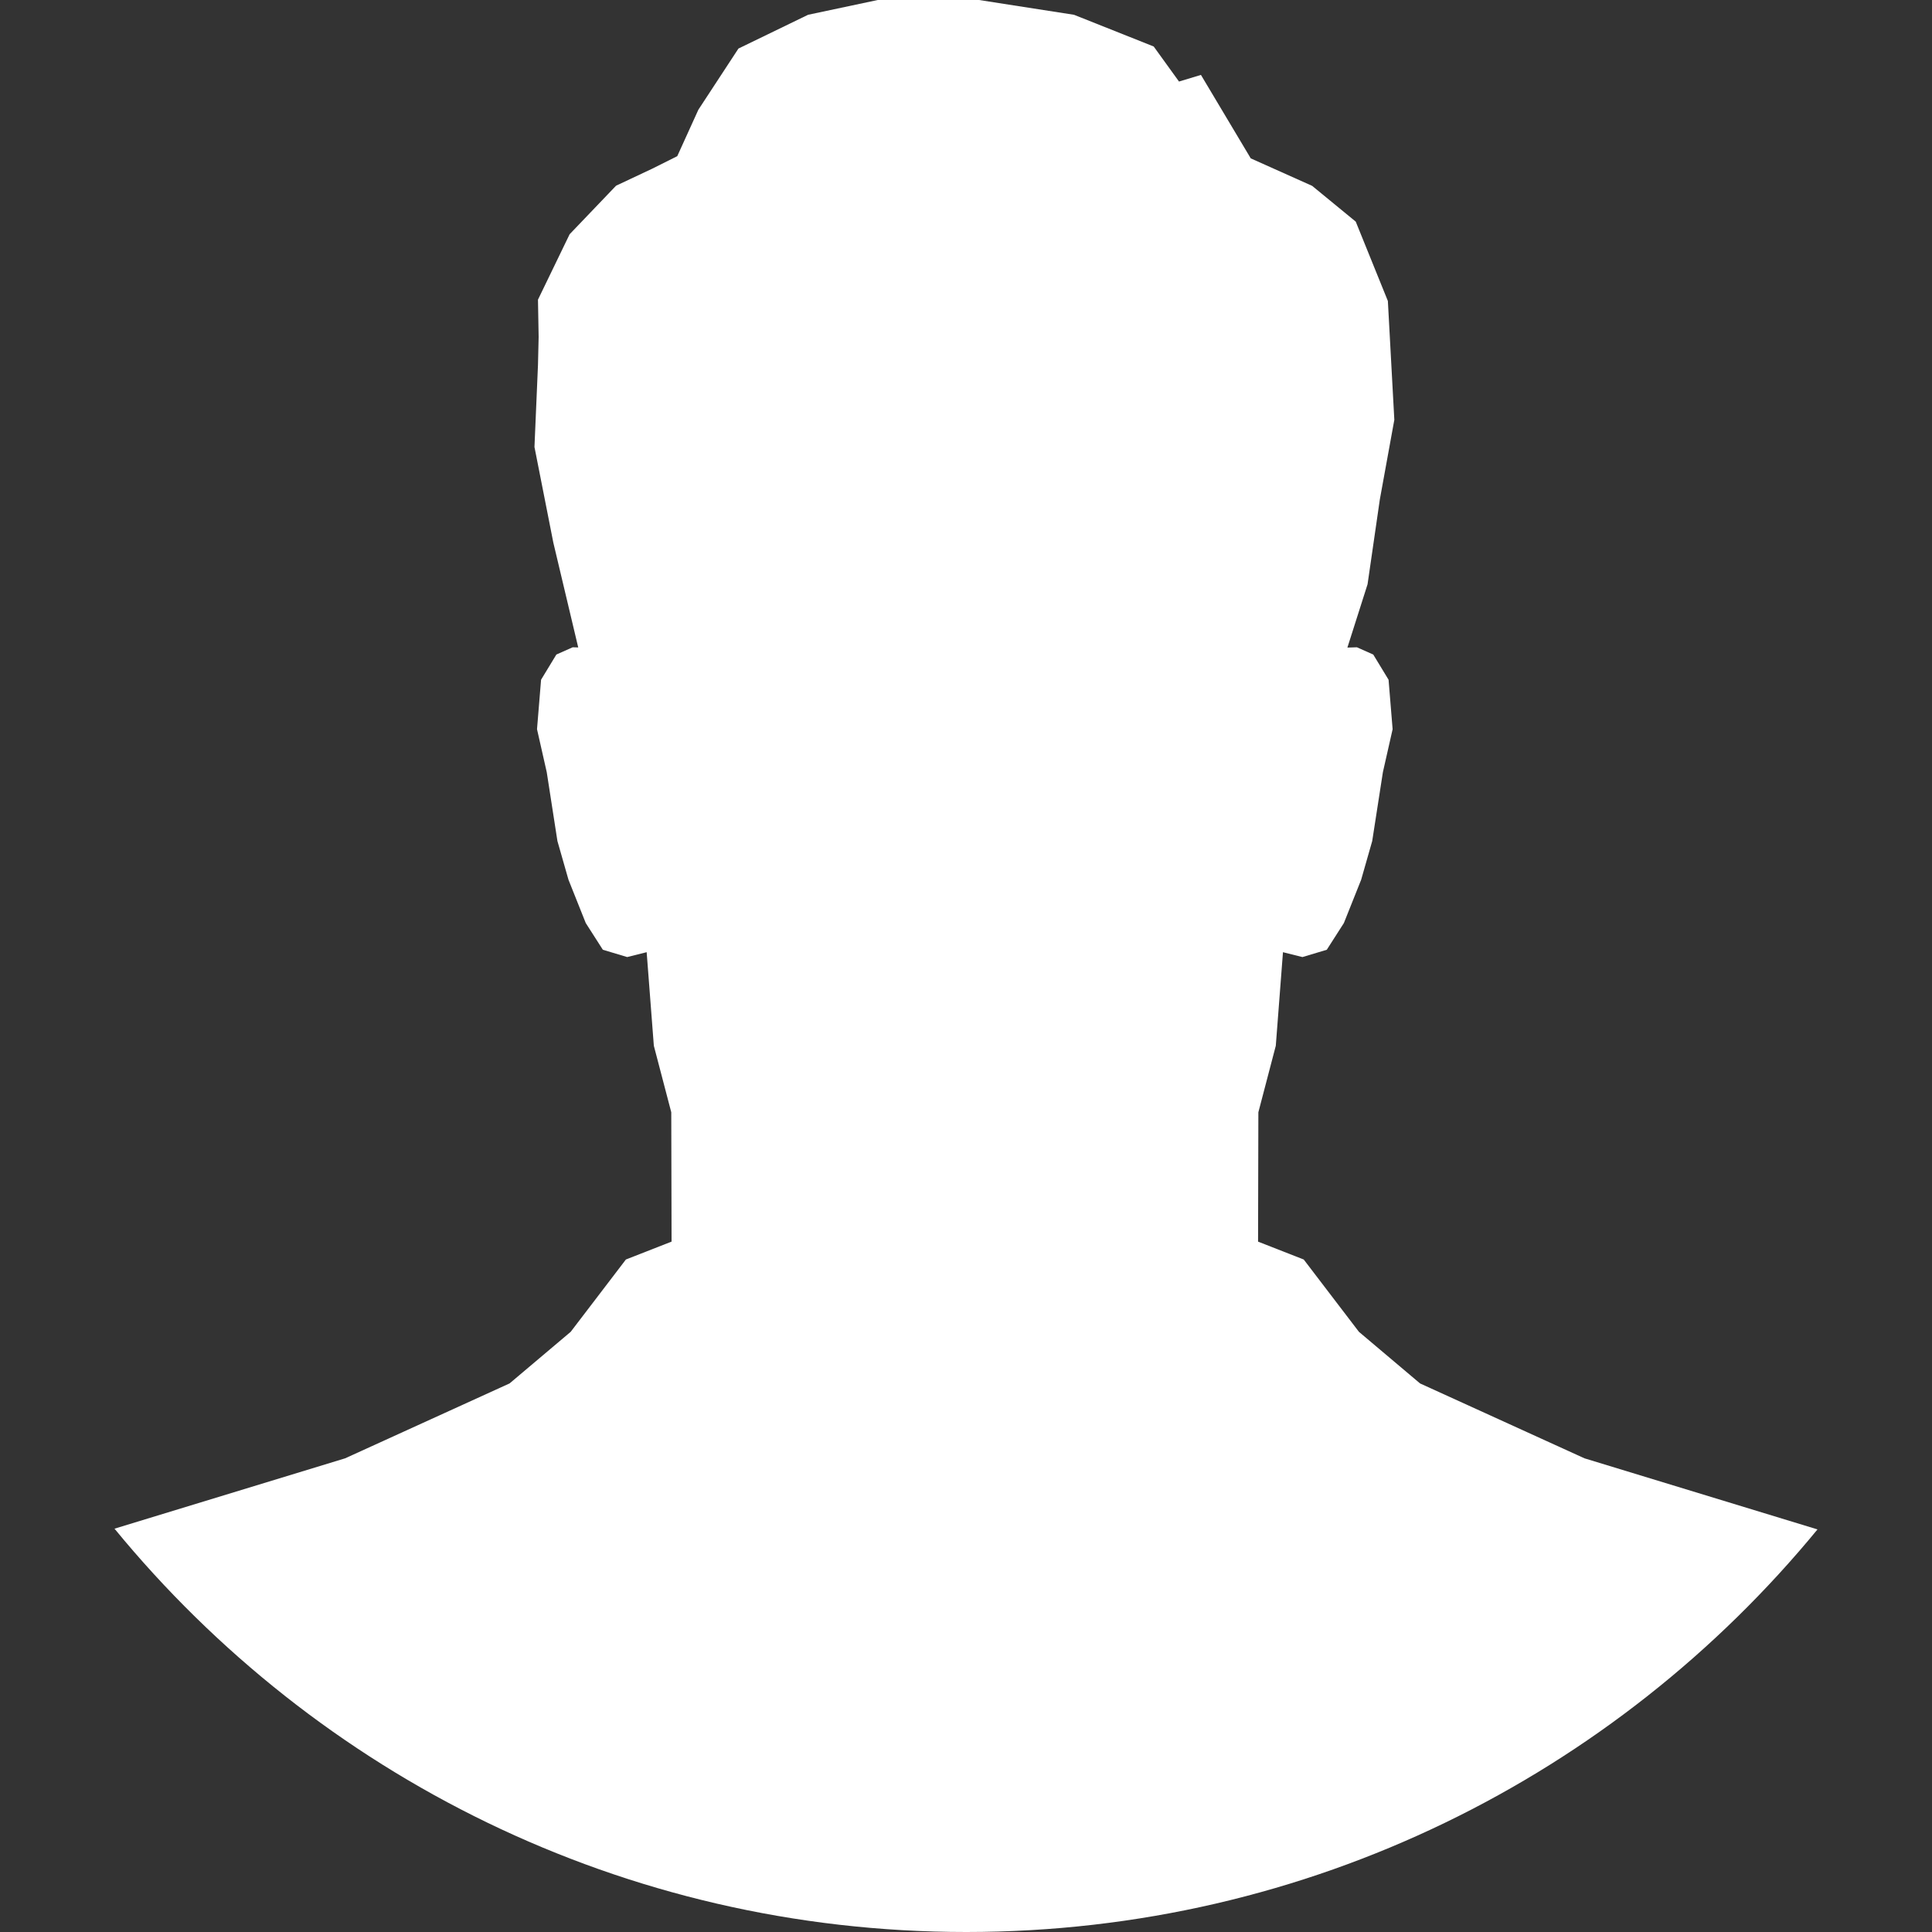 <?xml version="1.0" encoding="utf-8"?>
<!-- Generator: Adobe Illustrator 17.0.0, SVG Export Plug-In . SVG Version: 6.00 Build 0)  -->
<!DOCTYPE svg PUBLIC "-//W3C//DTD SVG 1.1//EN" "http://www.w3.org/Graphics/SVG/1.1/DTD/svg11.dtd">
<svg version="1.1" id="Layer_1" xmlns="http://www.w3.org/2000/svg" xmlns:xlink="http://www.w3.org/1999/xlink" x="0px" y="0px"
	 width="400px" height="400px" viewBox="0 0 400 400" enable-background="new 0 0 400 400" xml:space="preserve">
<rect x="0" y="0" width="400" height="400" fill="#333333" stroke="none"/>
<path fill="#FFFFFF" d="M118.153,275.742l-12.652,10.682l-34.046,15.506l-47.748,14.567C65.517,367.473,128.988,400,200.06,400
	c71.003,0,134.421-32.463,176.233-83.352l-48.24-14.717l-34.046-15.506l-12.652-10.682l-11.431-14.974l-9.455-3.702l0.062-26.778
	l3.609-13.777l1.486-19.37l4.031,1.008l5.038-1.511l3.541-5.533l3.576-8.965l2.288-8.007l2.211-14.256l2.015-8.901l-0.84-10.245
	l-3.17-5.216l-3.38-1.502l-1.974,0.062l4.175-13.109l2.541-17.553l3.001-16.494l-1.337-24.604l-6.652-16.43l-9.023-7.405
	l-12.715-5.694l-10.312-17.279l-4.54,1.374l-5.243-7.259l-16.494-6.562L202.7,0h-20.972l-14.419,3.059l-14.419,6.991l-8.302,12.671
	l-4.369,9.612l-5.243,2.622l-7.428,3.495l-9.613,10.049l-6.554,13.545l0.138,7.715l-0.138,5.83l-0.726,16.954l3.902,19.787
	l5.158,21.718l-1.144-0.036l-3.38,1.502l-3.169,5.216l-0.84,10.245l2.015,8.901l2.211,14.256l2.288,8.007l3.576,8.965l3.541,5.533
	l5.038,1.511l4.031-1.008l1.486,19.37l3.608,13.777l0.062,26.778l-9.455,3.702L118.153,275.742z"/>
</svg>
